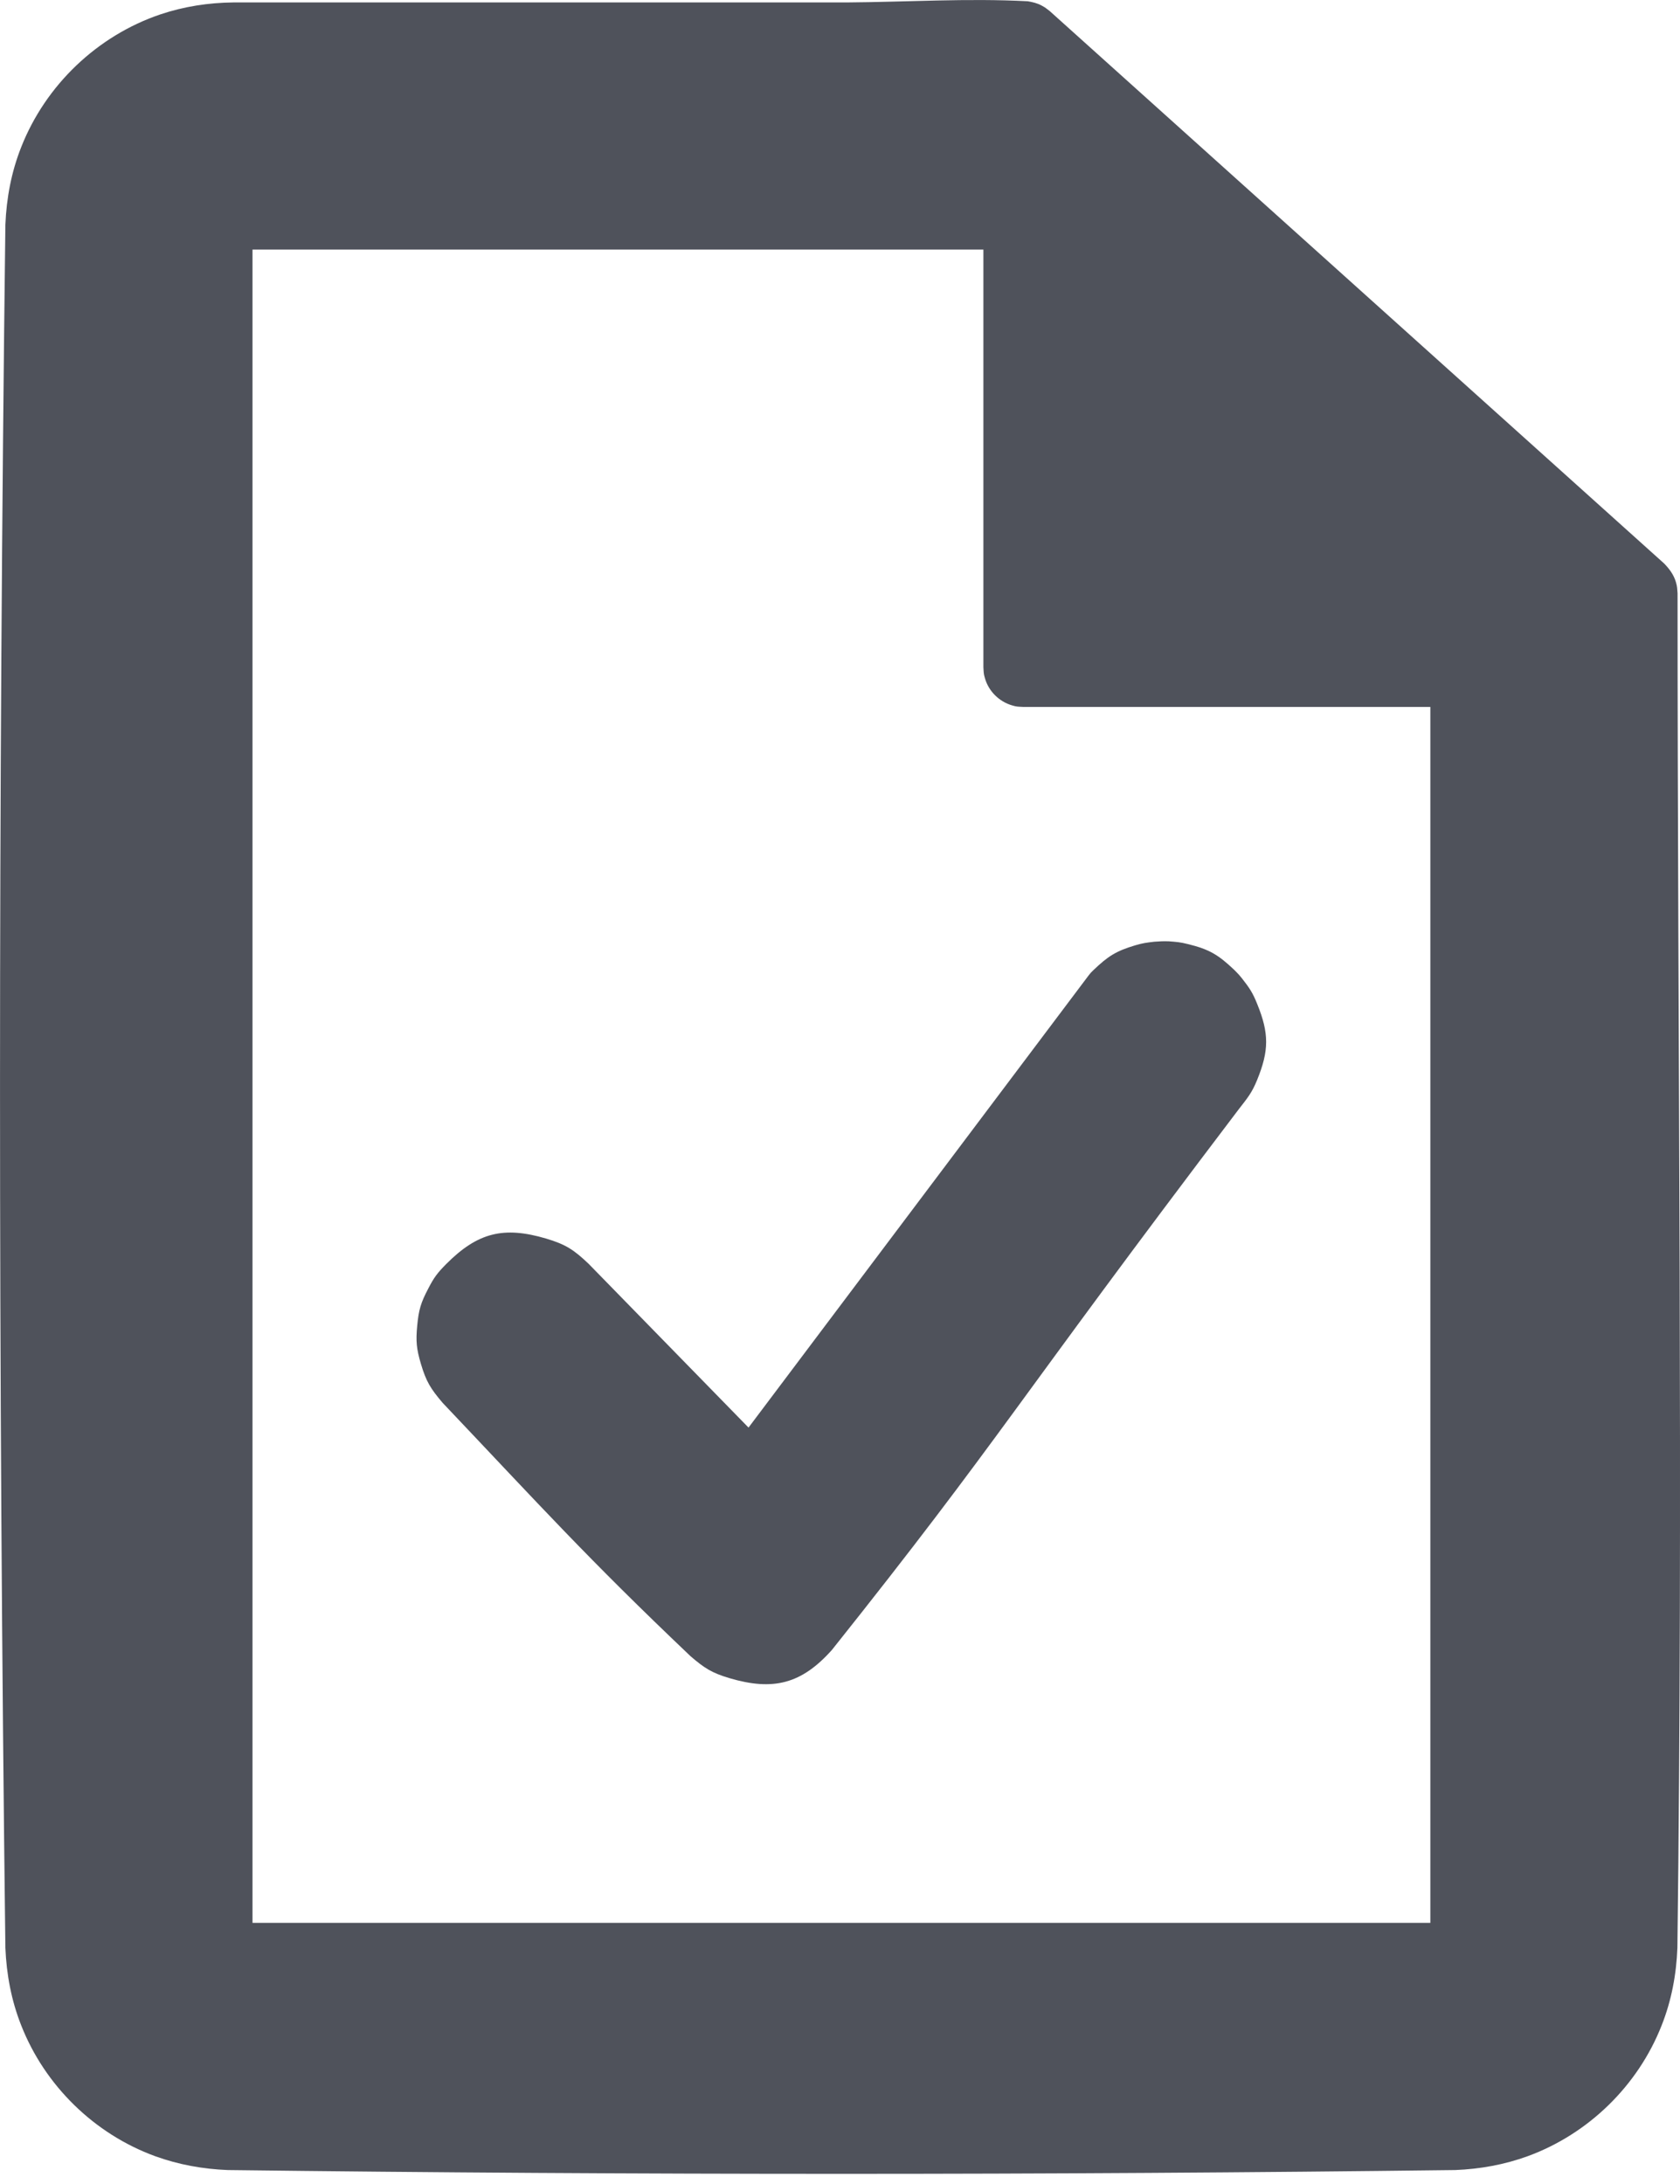 <?xml version="1.0" standalone="no"?><!DOCTYPE svg PUBLIC "-//W3C//DTD SVG 1.1//EN" "http://www.w3.org/Graphics/SVG/1.1/DTD/svg11.dtd"><svg width="100%" height="100%" viewBox="0 0 20 26" version="1.1" xmlns="http://www.w3.org/2000/svg" xmlns:xlink="http://www.w3.org/1999/xlink" xml:space="preserve" style="fill-rule:evenodd;clip-rule:evenodd;stroke-linejoin:round;stroke-miterlimit:1.414;"><path d="M12.235,0.015c0.058,0.01 0.113,0.022 0.167,0.052c0.045,0.024 0.054,0.034 0.095,0.065l7.316,6.578c0.063,0.066 0.113,0.133 0.139,0.222c0.016,0.057 0.014,0.072 0.019,0.131c0,5.374 0.067,10.75 -0.002,16.124c-0.012,0.317 -0.07,0.629 -0.188,0.926c-0.282,0.717 -0.871,1.291 -1.594,1.556c-0.278,0.101 -0.567,0.153 -0.863,0.165c-4.87,0.06 -9.741,0.06 -14.613,0c-0.296,-0.012 -0.585,-0.064 -0.864,-0.165c-0.723,-0.264 -1.312,-0.839 -1.594,-1.556c-0.118,-0.297 -0.176,-0.609 -0.189,-0.926c-0.085,-6.837 -0.085,-13.675 0,-20.51c0.013,-0.319 0.071,-0.63 0.189,-0.927c0.291,-0.738 0.906,-1.325 1.657,-1.579c0.28,-0.094 0.572,-0.139 0.868,-0.142l7.302,0c0.718,-0.005 1.437,-0.052 2.155,-0.014l0,0ZM11.707,2.971l-8.701,0l0,19.92c4.674,0 9.348,0 14.022,0l0,-14.475l-4.847,0c-0.061,-0.004 -0.076,-0.001 -0.134,-0.019c-0.153,-0.045 -0.277,-0.168 -0.321,-0.321c-0.018,-0.058 -0.015,-0.073 -0.019,-0.134l0,-4.971l0,0ZM13.913,11.206c0.094,0.007 0.137,0.01 0.228,0.033c0.255,0.062 0.364,0.128 0.553,0.308l0.019,0.019c0.046,0.048 0.031,0.031 0.073,0.082c0.09,0.115 0.127,0.17 0.181,0.305c0.142,0.349 0.141,0.554 -0.001,0.903c-0.064,0.158 -0.117,0.217 -0.221,0.352c-2.7,3.558 -2.811,3.886 -4.842,6.435c-0.364,0.407 -0.701,0.488 -1.219,0.335c-0.211,-0.063 -0.296,-0.118 -0.462,-0.26c-1.239,-1.178 -1.777,-1.778 -2.953,-3.018c-0.142,-0.167 -0.196,-0.253 -0.258,-0.463c-0.053,-0.179 -0.062,-0.27 -0.044,-0.456c0.017,-0.187 0.044,-0.276 0.132,-0.442c0.067,-0.131 0.11,-0.187 0.213,-0.291c0.374,-0.375 0.682,-0.453 1.19,-0.303c0.234,0.07 0.329,0.133 0.505,0.3l1.904,1.95l4.049,-5.383c0.033,-0.041 0.021,-0.027 0.057,-0.063c0.173,-0.165 0.268,-0.227 0.497,-0.295c0.091,-0.027 0.134,-0.032 0.227,-0.043c0.071,-0.005 0.103,-0.007 0.172,-0.005l0,0Z" style="fill:#4f525b;"/></svg>
